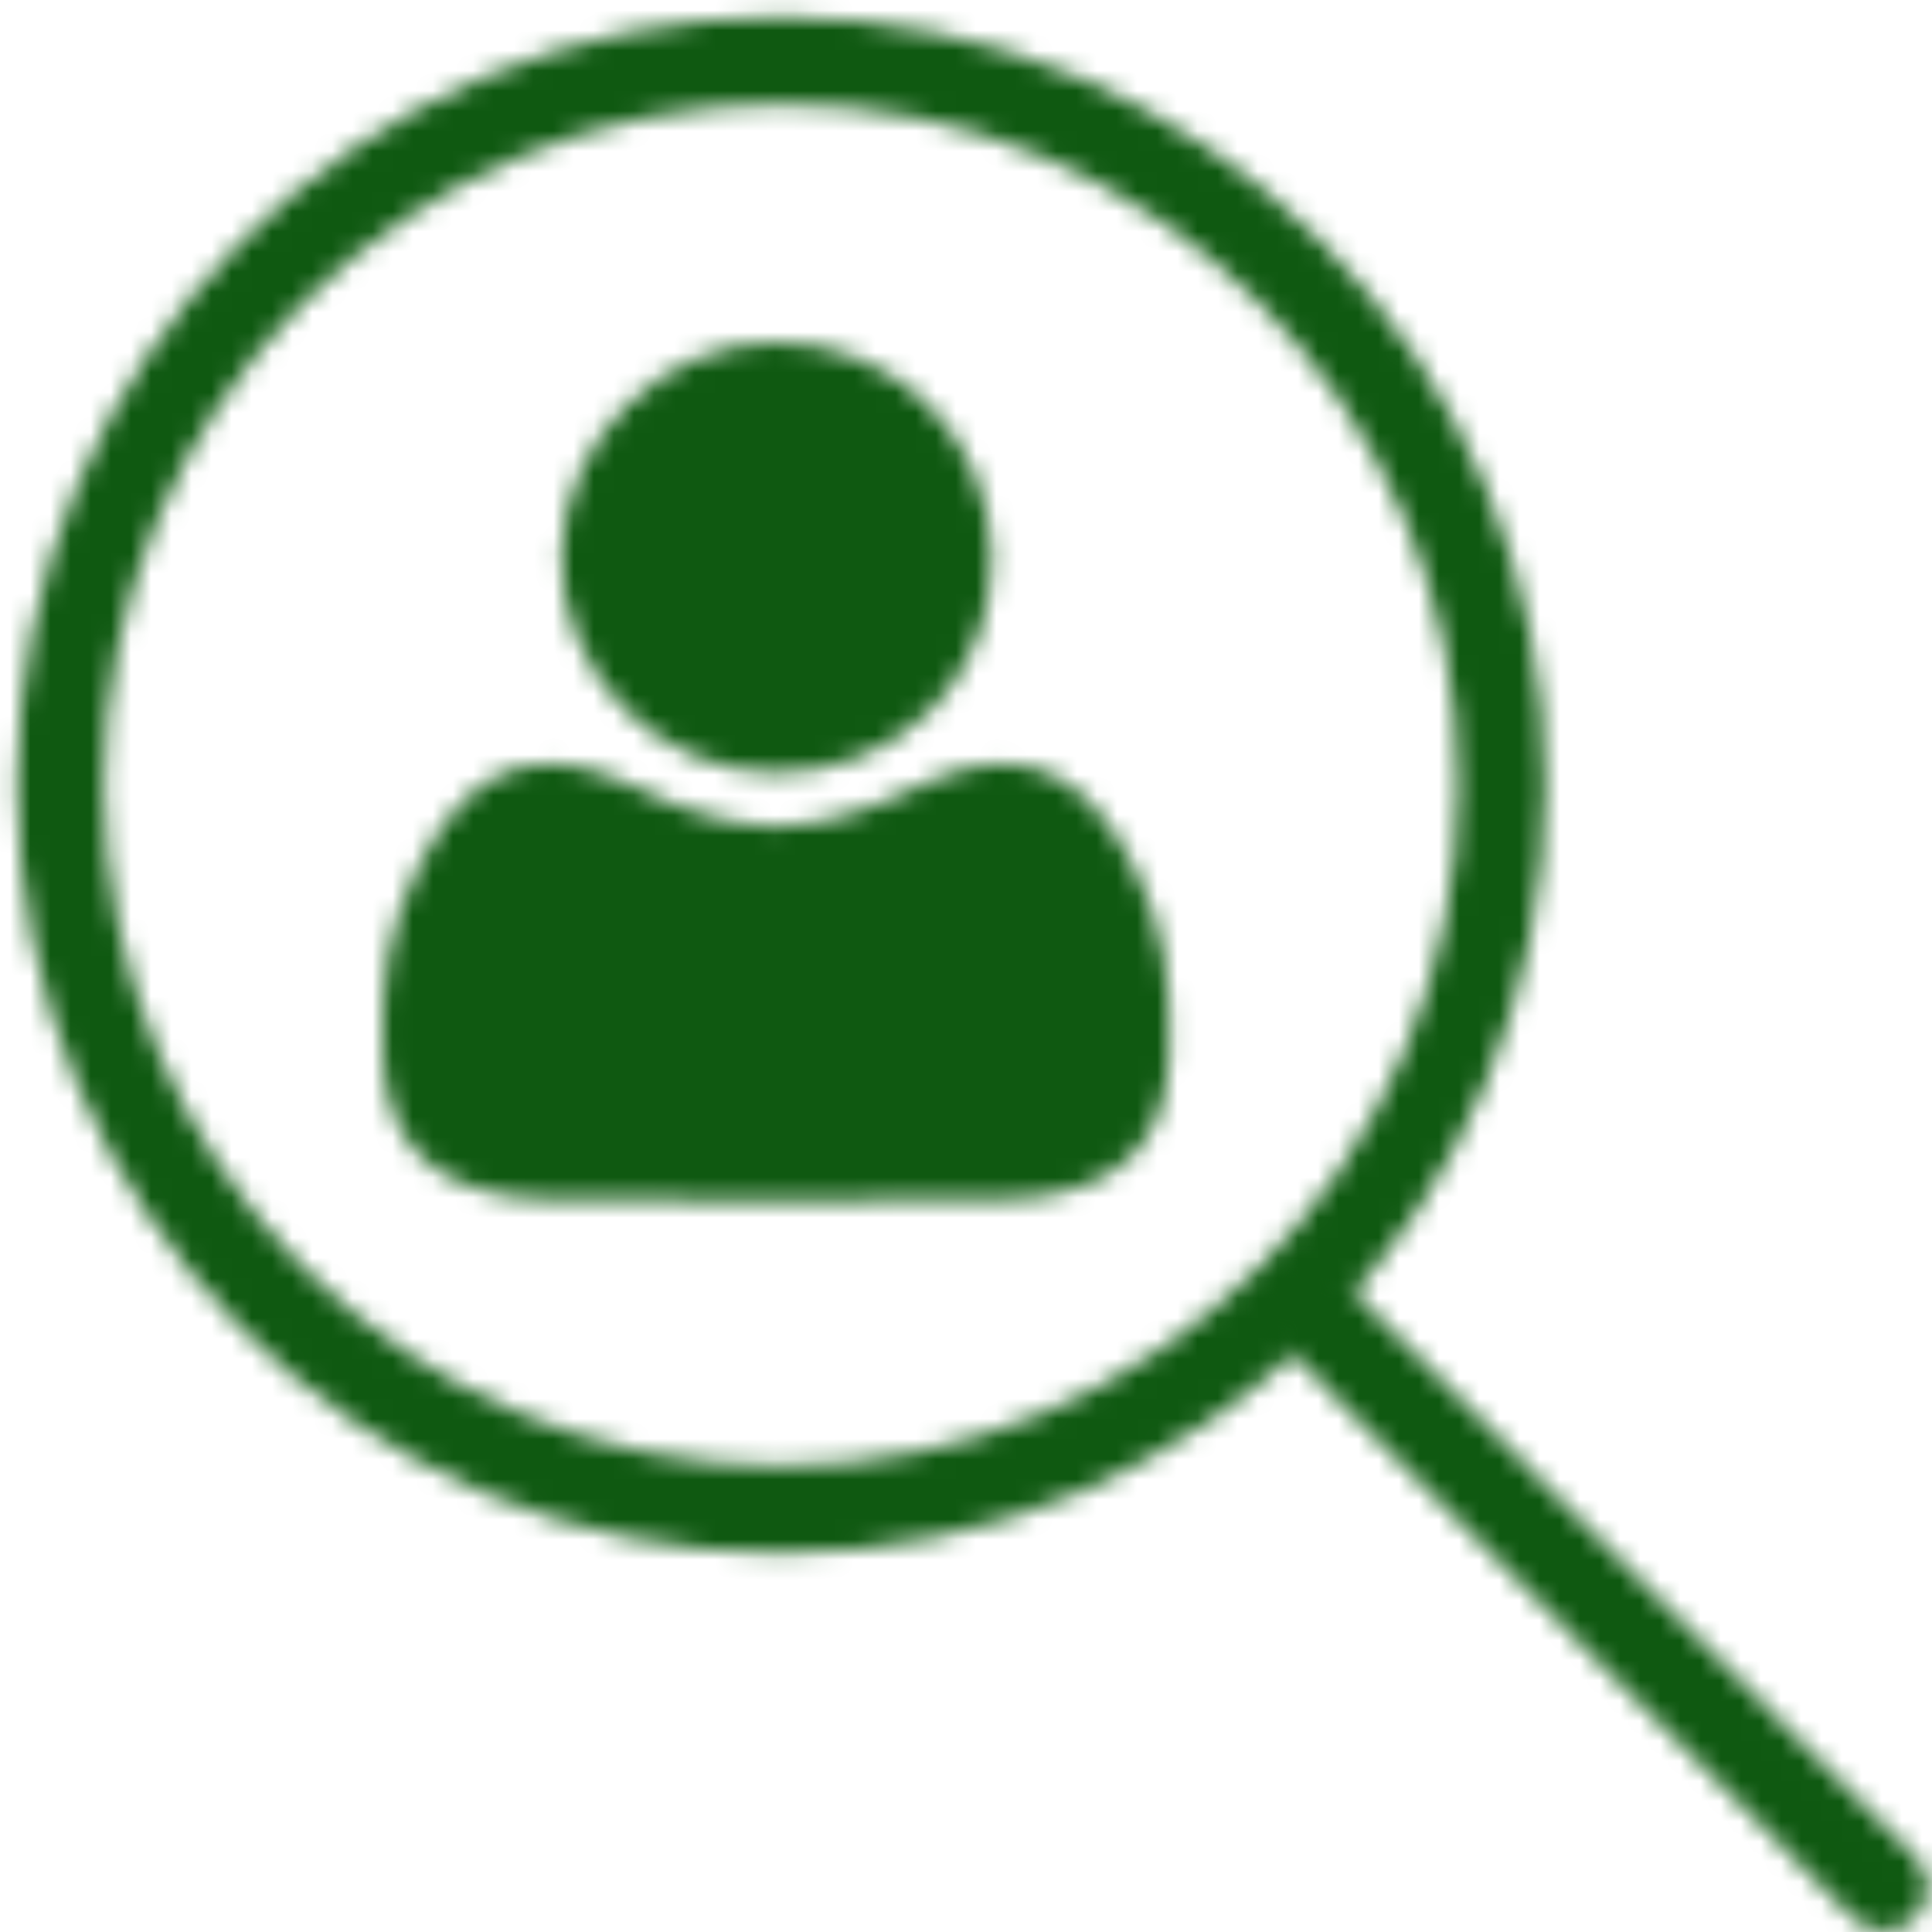 <?xml version="1.0" encoding="UTF-8"?>
<svg width="96px" height="96px" viewBox="0 0 96 96" version="1.1" xmlns="http://www.w3.org/2000/svg" xmlns:xlink="http://www.w3.org/1999/xlink">
    <!-- Generator: Sketch 52.3 (67297) - http://www.bohemiancoding.com/sketch -->
    <title>Group 8</title>
    <desc>Created with Sketch.</desc>
    <defs>
        <path d="M11.536,21.398 C5.686,21.379 0.829,16.473 0.889,10.645 C0.95,4.836 5.945,-0.075 11.715,0.001 C17.598,0.078 22.299,4.895 22.28,10.826 C22.261,16.801 17.569,21.418 11.536,21.398 Z" id="path-1"></path>
        <path d="M37.262,5.924 C38.898,9.154 39.204,11.753 39.105,15.326 C38.987,19.581 36.831,21.843 32.629,22.467 C31.855,22.582 31.065,22.627 30.281,22.63 C26.716,22.647 23.15,22.638 19.583,22.638 C19.576,22.638 19.568,22.638 19.561,22.638 C19.553,22.638 19.546,22.638 19.538,22.638 C15.972,22.638 12.406,22.647 8.84,22.63 C8.057,22.627 7.266,22.582 6.492,22.467 C2.29,21.843 0.136,19.581 0.017,15.326 C-0.083,11.753 0.224,9.154 1.86,5.924 C4.7,0.32 8.436,0.073 12.637,2.137 C15.021,3.308 17.302,4 19.561,4.074 C21.819,4 24.1,3.308 26.484,2.137 C30.686,0.073 34.422,0.32 37.262,5.924 Z" id="path-3"></path>
        <path d="M72.464,39.006 C72.464,20.311 57.395,5.16 38.812,5.16 C20.229,5.16 5.16,20.311 5.16,39.006 C5.16,57.701 20.229,72.852 38.812,72.852 C57.395,72.852 72.464,57.701 72.464,39.006 Z M76.784,39.006 C76.784,60.082 59.786,77.172 38.812,77.172 C17.838,77.172 0.84,60.082 0.84,39.006 C0.84,17.93 17.838,0.84 38.812,0.84 C59.786,0.84 76.784,17.93 76.784,39.006 Z" id="path-5"></path>
        <path d="M1.468,4.523 C0.627,3.677 0.631,2.31 1.477,1.468 C2.323,0.627 3.69,0.631 4.532,1.477 L33.158,30.264 C34,31.11 33.996,32.477 33.15,33.319 C32.304,34.16 30.936,34.156 30.095,33.31 L1.468,4.523 Z" id="path-7"></path>
    </defs>
    <g id="Microsites-Odvetvi" stroke="none" stroke-width="1" fill="none" fill-rule="evenodd">
        <g id="PripadovaStudie-Pilsner-–-v3-–-1366px" transform="translate(-1050, -833)">
            <g id="Group-8" transform="translate(1050, 833)">
                <g id="Group-180" transform="translate(27, 17)">
                    <mask id="mask-2" fill="white">
                        <use xlink:href="#path-1"></use>
                    </mask>
                    <g id="Clip-179"></g>
                    <polygon id="Fill-178" fill="#0F5911" mask="url(#mask-2)" points="-4.111 26.398 27.28 26.398 27.28 -5 -4.111 -5"></polygon>
                </g>
                <g id="Group-183" transform="translate(19, 37)">
                    <mask id="mask-4" fill="white">
                        <use xlink:href="#path-3"></use>
                    </mask>
                    <g id="Clip-182"></g>
                    <polygon id="Fill-181" fill="#0F5911" mask="url(#mask-4)" points="-5 27.64 44.122 27.64 44.122 -4.051 -5 -4.051"></polygon>
                </g>
                <g id="Group-6">
                    <g id="Group-186">
                        <mask id="mask-6" fill="white">
                            <use xlink:href="#path-5"></use>
                        </mask>
                        <g id="Clip-185"></g>
                        <polygon id="Fill-184" fill="#0F5911" mask="url(#mask-6)" points="-4.16 82.172 81.784 82.172 81.784 -4.16 -4.16 -4.16"></polygon>
                    </g>
                    <g id="Group-189" transform="translate(62, 62)">
                        <mask id="mask-8" fill="white">
                            <use xlink:href="#path-7"></use>
                        </mask>
                        <g id="Clip-188"></g>
                        <polygon id="Fill-187" fill="#0F5911" mask="url(#mask-8)" points="-4.16 38.947 38.787 38.947 38.787 -4.16 -4.16 -4.16"></polygon>
                    </g>
                </g>
            </g>
        </g>
    </g>
</svg>